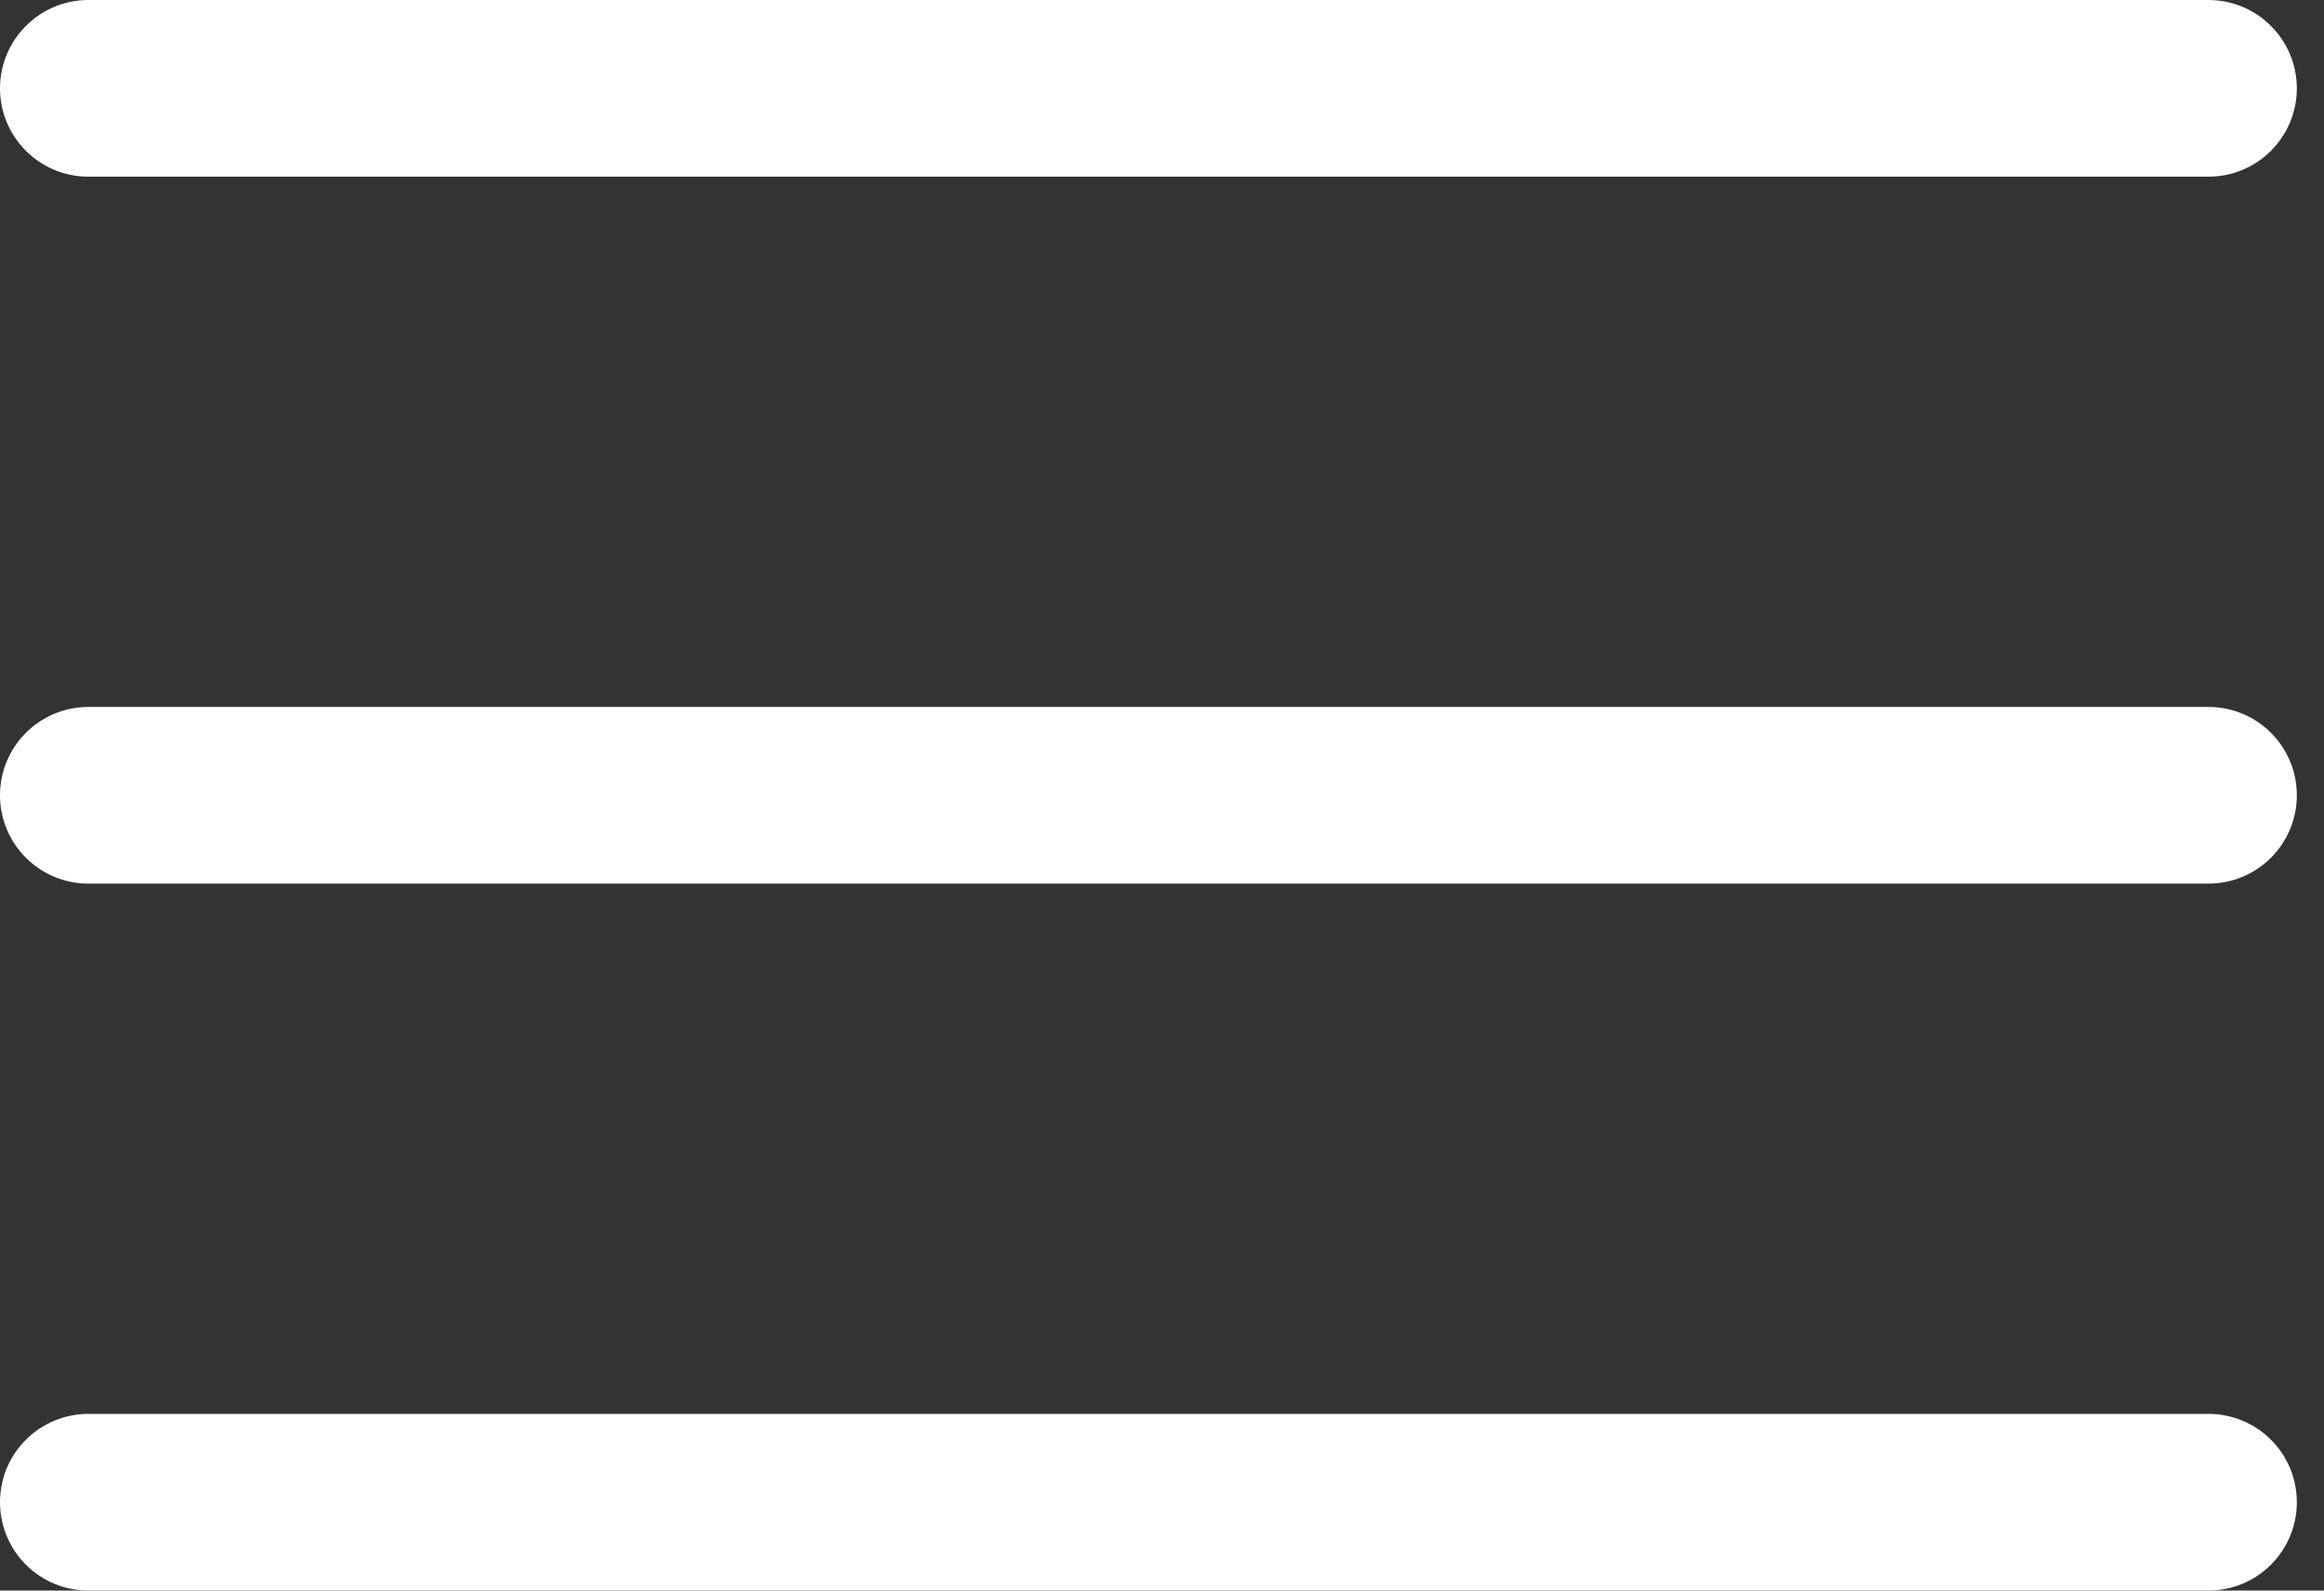 <svg width="19" height="13" viewBox="0 0 19 13" fill="none" xmlns="http://www.w3.org/2000/svg">
<rect x="0" y="0" width="19" height="13" fill="#333333" stroke="none"/>
<path fill-rule="evenodd" clip-rule="evenodd" d="M0.722 0C0.531 0 0.347 0.076 0.212 0.212C0.076 0.347 0 0.531 0 0.722C0 0.914 0.076 1.097 0.212 1.233C0.347 1.368 0.531 1.444 0.722 1.444H18.056C18.247 1.444 18.431 1.368 18.566 1.233C18.702 1.097 18.778 0.914 18.778 0.722C18.778 0.531 18.702 0.347 18.566 0.212C18.431 0.076 18.247 0 18.056 0H0.722ZM0 6.5C0 6.308 0.076 6.125 0.212 5.989C0.347 5.854 0.531 5.778 0.722 5.778H18.056C18.247 5.778 18.431 5.854 18.566 5.989C18.702 6.125 18.778 6.308 18.778 6.5C18.778 6.692 18.702 6.875 18.566 7.011C18.431 7.146 18.247 7.222 18.056 7.222H0.722C0.531 7.222 0.347 7.146 0.212 7.011C0.076 6.875 0 6.692 0 6.5ZM0 12.278C0 12.086 0.076 11.902 0.212 11.767C0.347 11.632 0.531 11.556 0.722 11.556H18.056C18.247 11.556 18.431 11.632 18.566 11.767C18.702 11.902 18.778 12.086 18.778 12.278C18.778 12.469 18.702 12.653 18.566 12.789C18.431 12.924 18.247 13 18.056 13H0.722C0.531 13 0.347 12.924 0.212 12.789C0.076 12.653 0 12.469 0 12.278Z" fill="white"/>
</svg>
